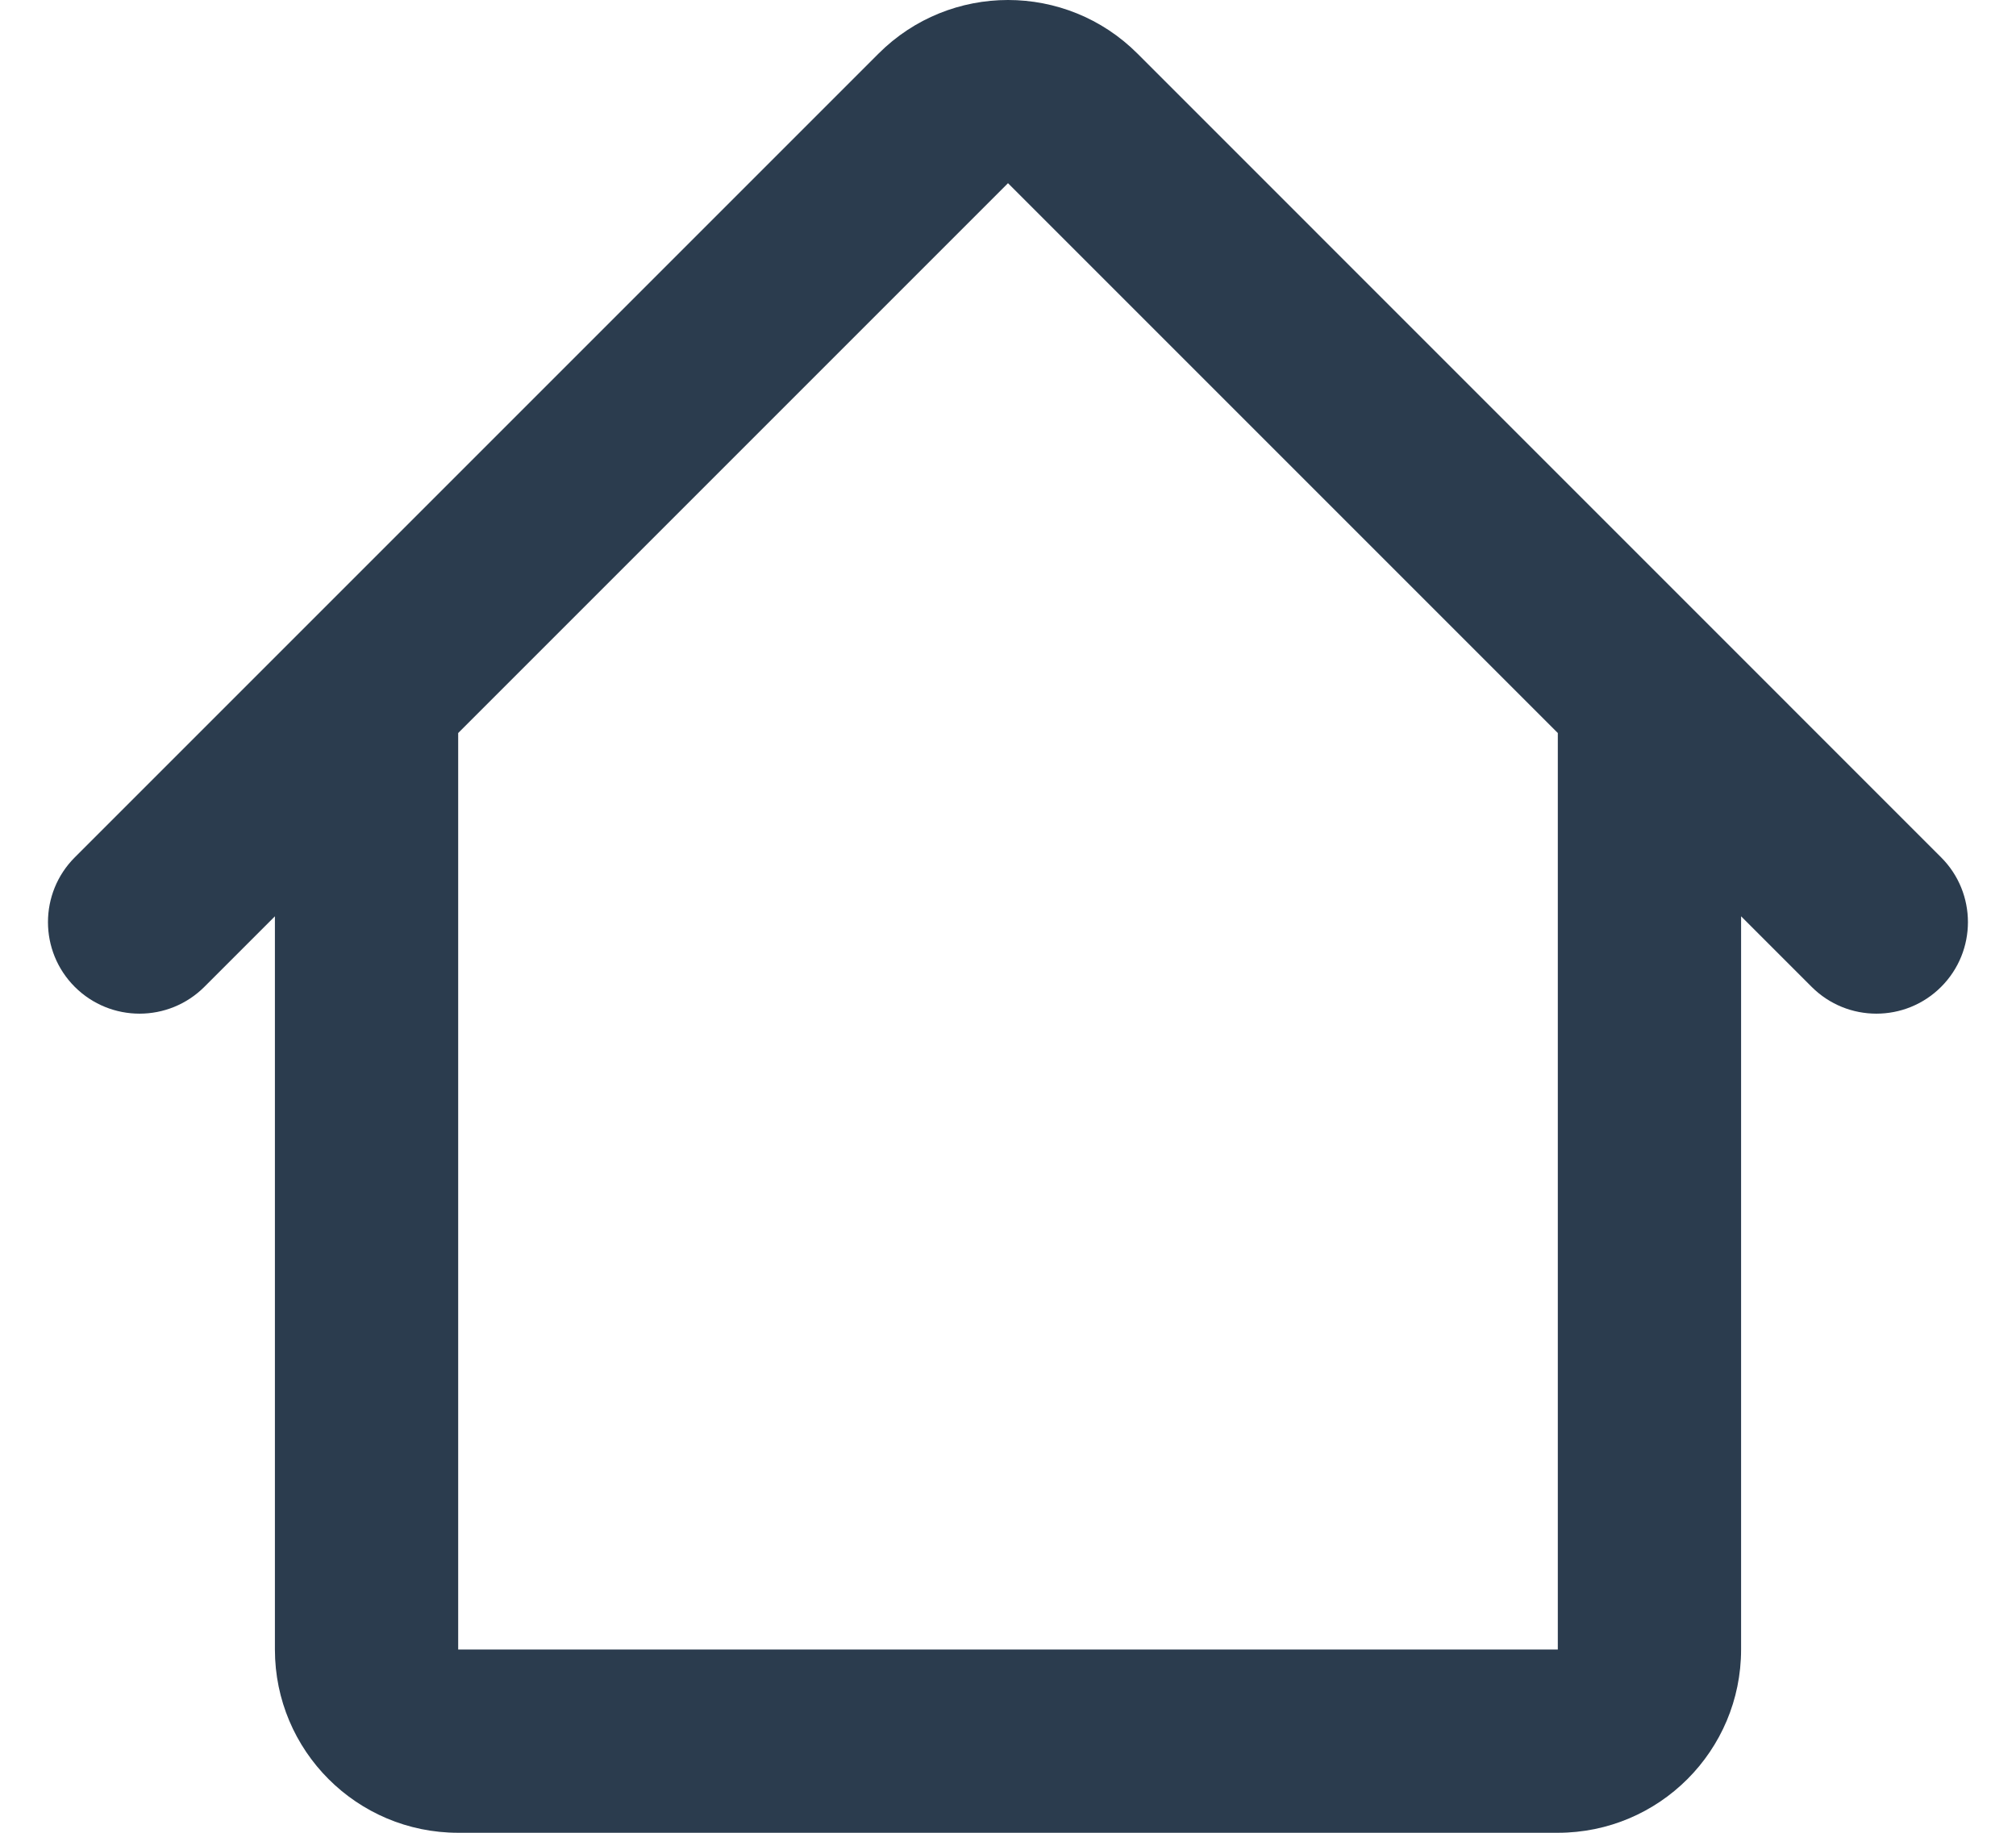 <svg width="22" height="20" viewBox="0 0 22 20" fill="none" xmlns="http://www.w3.org/2000/svg">
<path d="M17.001 8L11 1.999L4.999 8H5V18H17V8H17.001ZM19 9.999V18C19 19.105 18.105 20 17 20H5C3.895 20 3 19.105 3 18V9.999L2.23 10.769C1.839 11.159 1.207 11.159 0.816 10.769C0.426 10.379 0.426 9.746 0.816 9.356L9.587 0.585C10.367 -0.195 11.633 -0.195 12.413 0.585L21.183 9.356C21.573 9.746 21.573 10.379 21.183 10.769C20.793 11.159 20.16 11.159 19.77 10.769L19 9.999Z" fill="#2B3C4E"/>
</svg>
